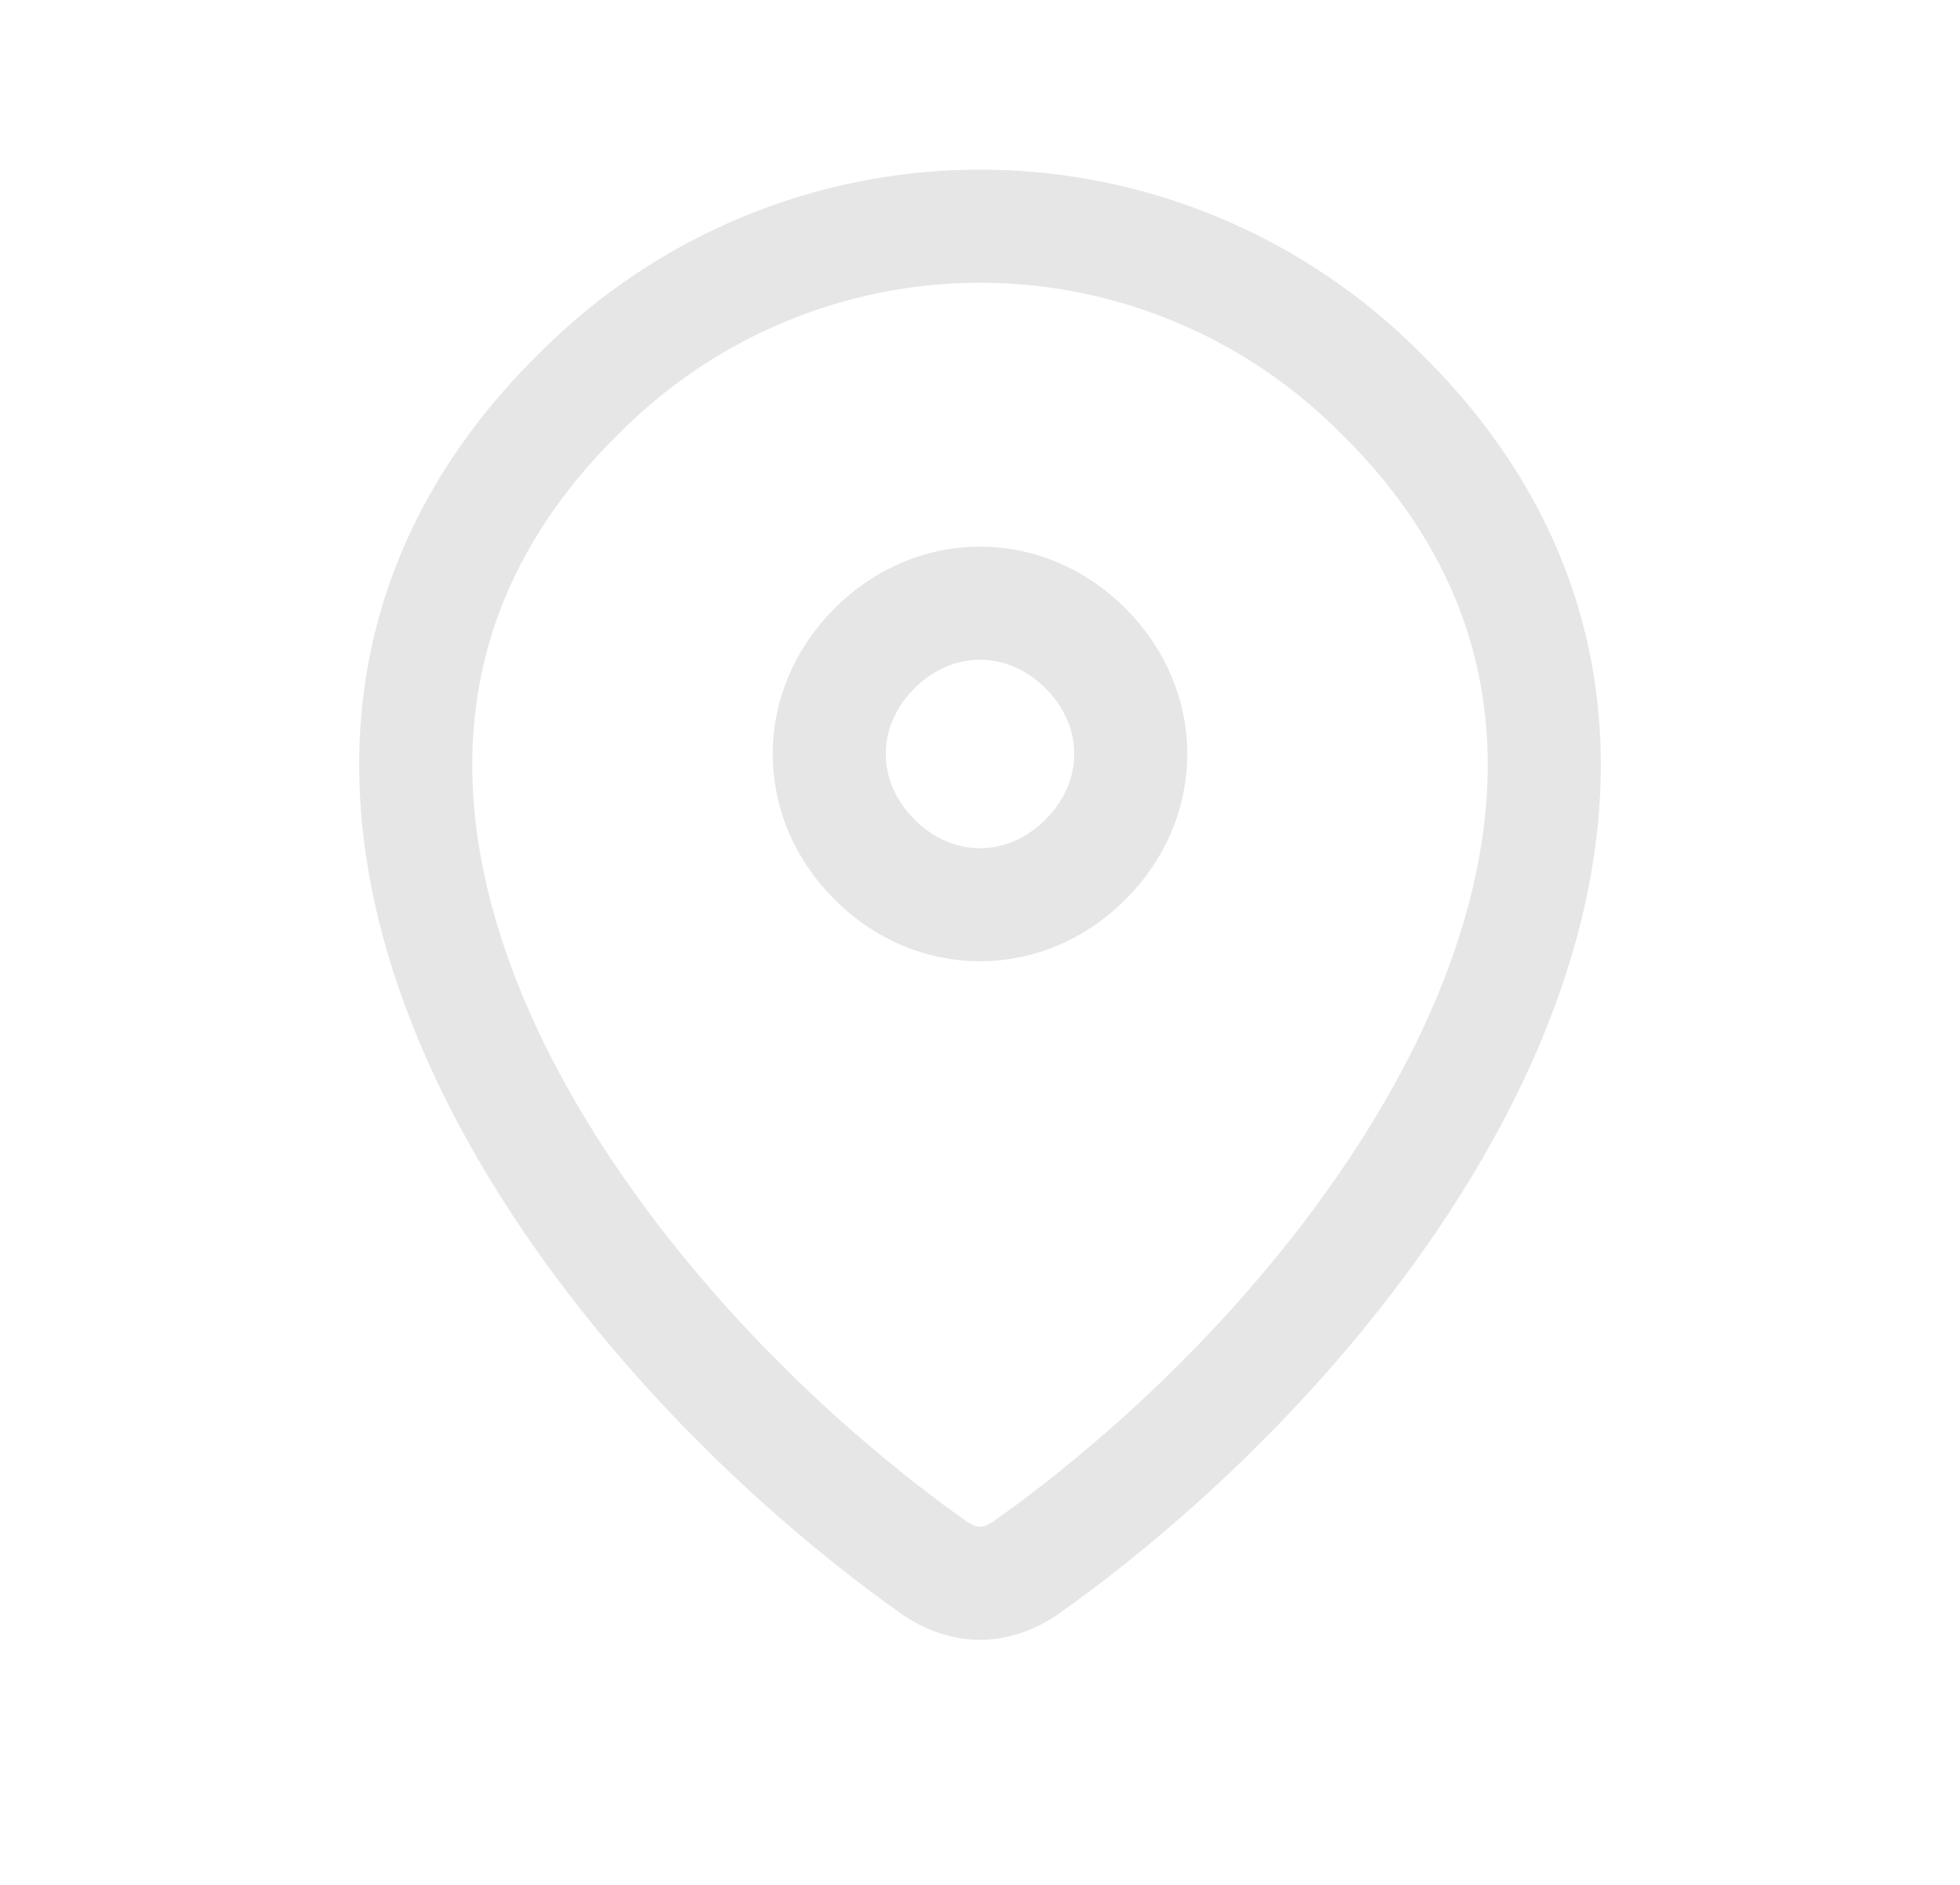 <svg height="25" width="26" viewBox="0 0 26 25" xmlns="http://www.w3.org/2000/svg" version="1.2"><style>.a{fill:none;stroke:#e6e6e6;stroke-linecap:round;stroke-linejoin:round;stroke-width:1.5}</style><path d="m13.6 20.8q-0.3 0.2-0.6 0.2-0.3 0-0.6-0.2c-4.8-3.4-9.9-10.5-4.7-15.6 1.4-1.4 3.3-2.2 5.3-2.2 2 0 3.9 0.8 5.3 2.2 5.2 5.1 0.1 12.2-4.7 15.6z" class="a"></path><path d="m13 12c0.5 0 1-0.2 1.4-0.6 0.4-0.4 0.6-0.9 0.6-1.4 0-0.5-0.2-1-0.6-1.4-0.4-0.4-0.9-0.6-1.4-0.6-0.5 0-1 0.2-1.4 0.6-0.4 0.4-0.6 0.9-0.6 1.4 0 0.5 0.2 1 0.6 1.4 0.4 0.4 0.9 0.6 1.4 0.6z" class="a"></path></svg>